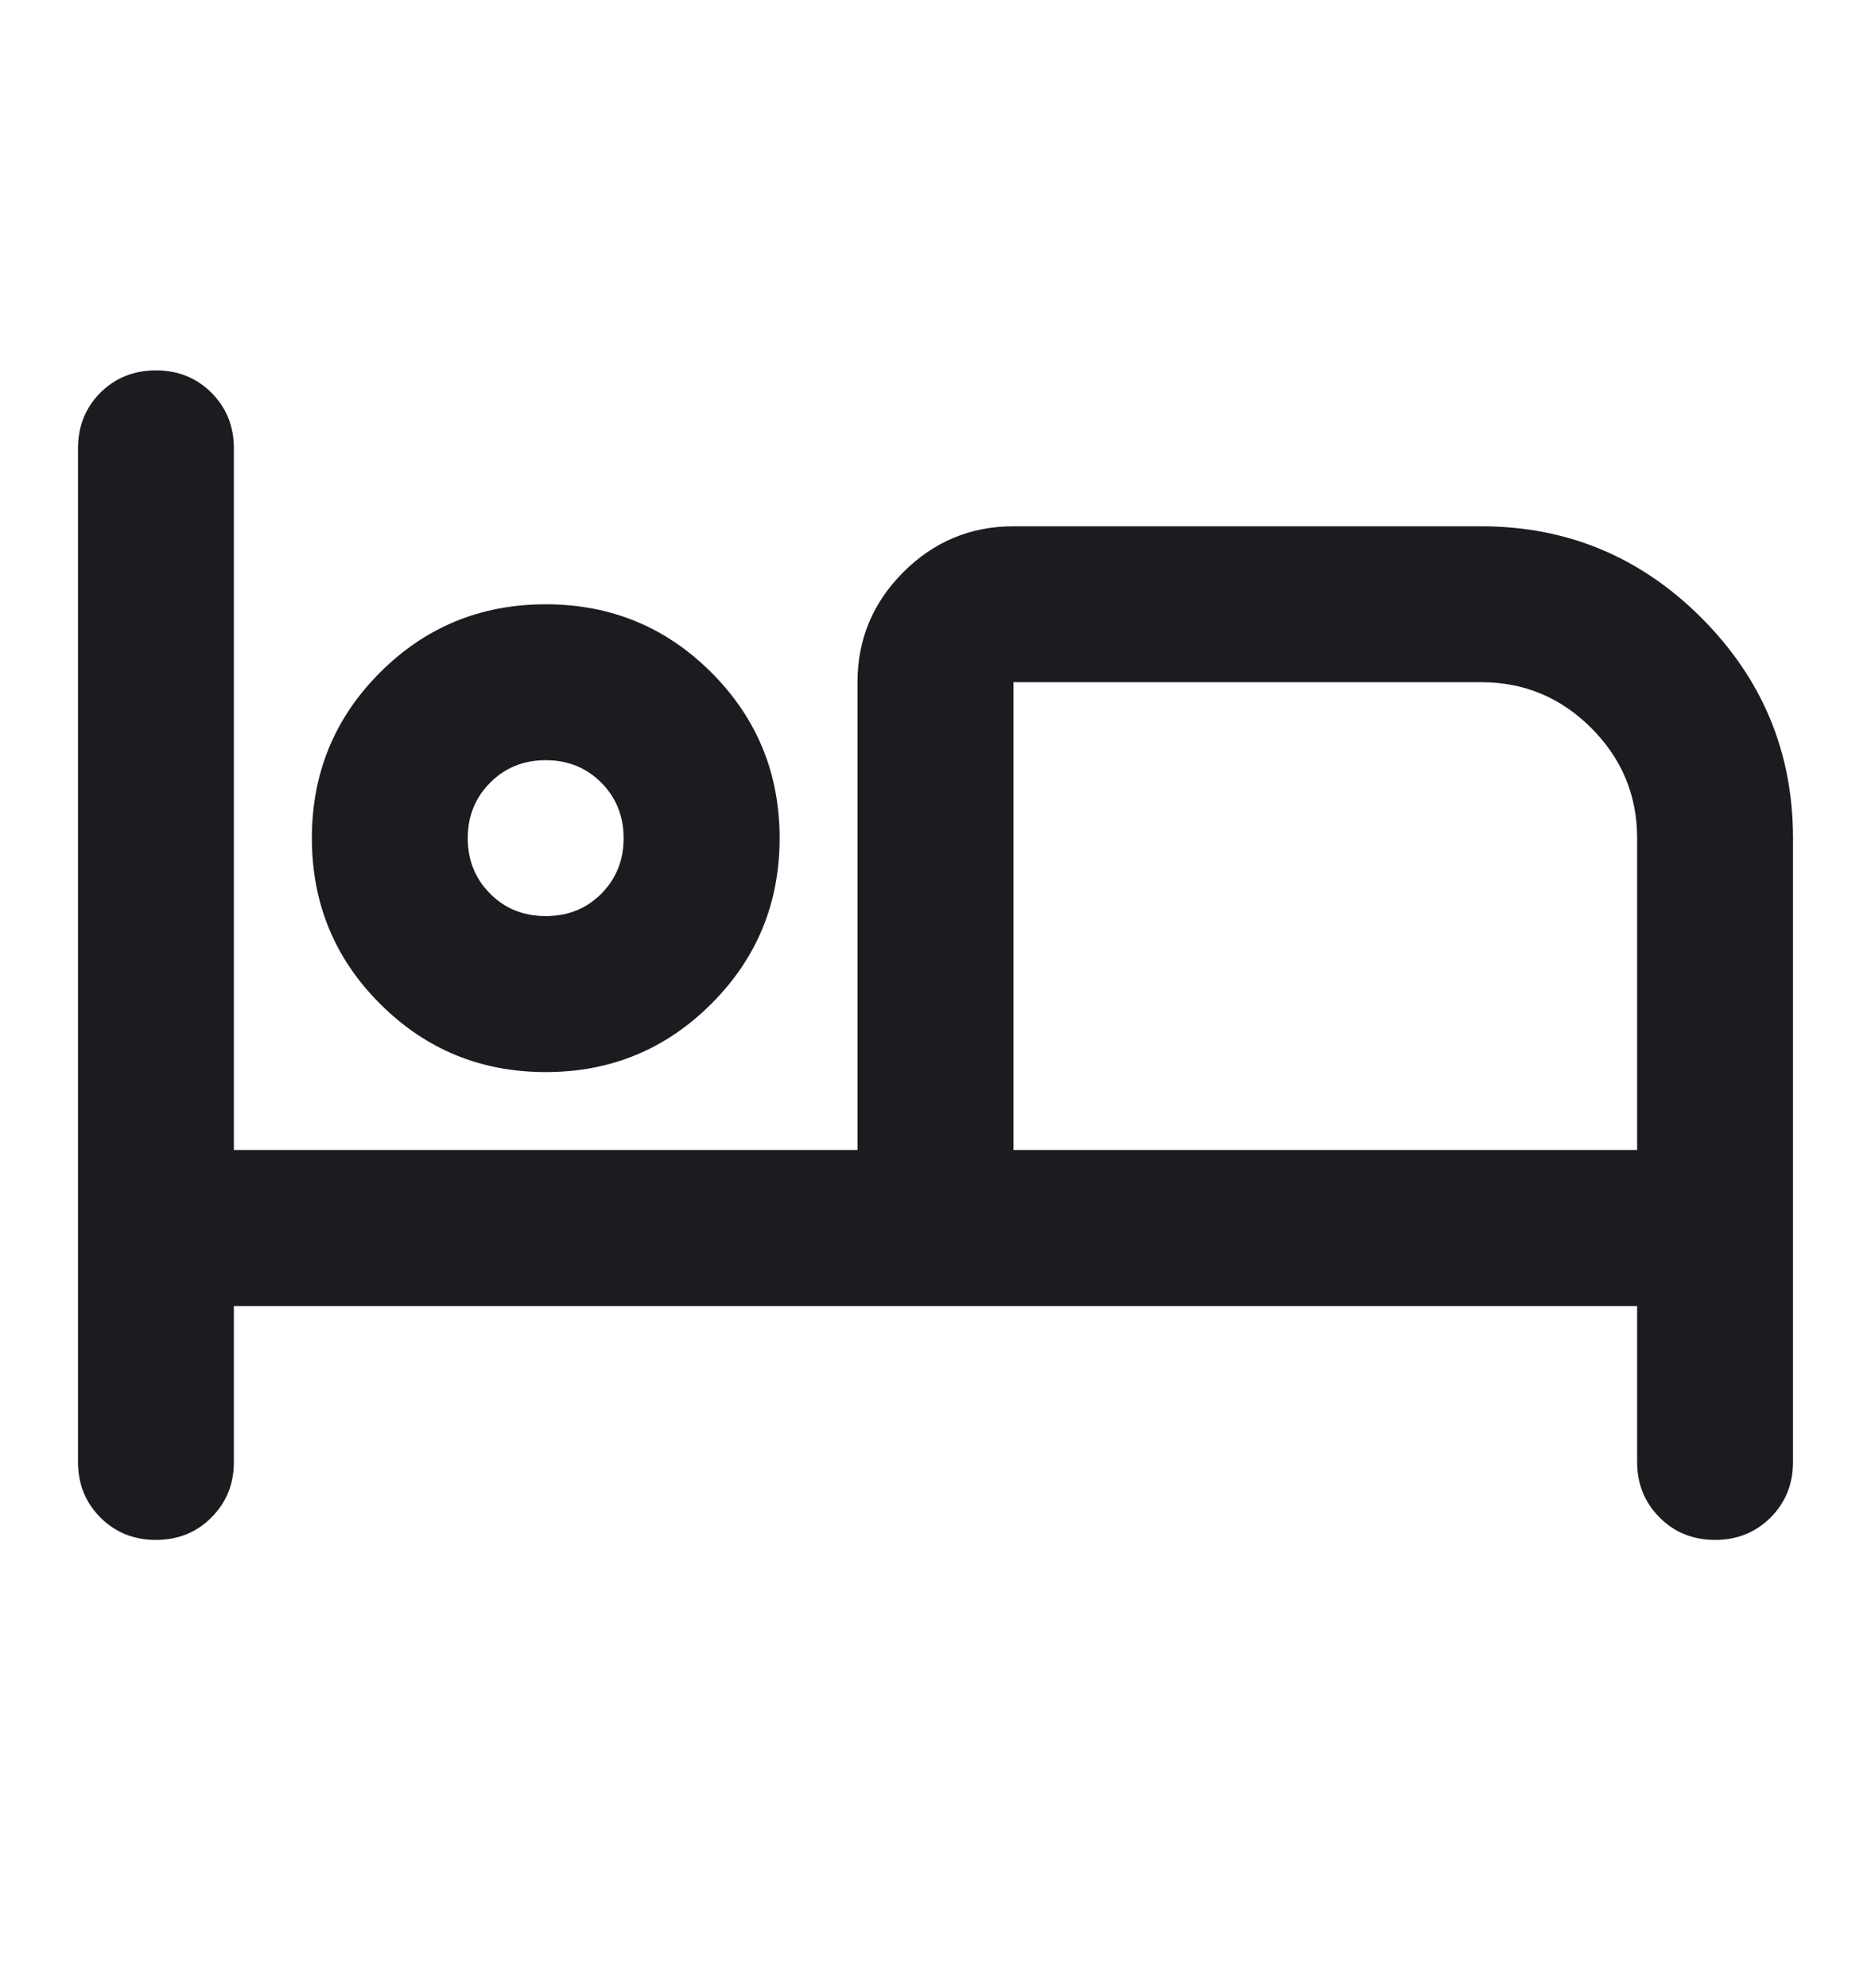 <svg width="16" height="17" viewBox="0 0 16 17" fill="none" xmlns="http://www.w3.org/2000/svg">
<mask id="mask0_2642_6331" style="mask-type:alpha" maskUnits="userSpaceOnUse" x="0" y="0" width="16" height="17">
<rect y="0.5" width="16" height="16" fill="#D9D9D9"/>
</mask>
<g mask="url(#mask0_2642_6331)">
<path d="M1.333 13.167C1.144 13.167 0.986 13.103 0.858 12.975C0.731 12.847 0.667 12.689 0.667 12.5V3.833C0.667 3.645 0.731 3.486 0.858 3.358C0.986 3.231 1.144 3.167 1.333 3.167C1.522 3.167 1.681 3.231 1.808 3.358C1.936 3.486 2 3.645 2 3.833V9.833H7.333V5.833C7.333 5.467 7.464 5.153 7.725 4.892C7.986 4.631 8.3 4.5 8.667 4.5H12.667C13.4 4.5 14.028 4.761 14.55 5.283C15.072 5.806 15.333 6.433 15.333 7.167V12.5C15.333 12.689 15.269 12.847 15.142 12.975C15.014 13.103 14.855 13.167 14.667 13.167C14.478 13.167 14.319 13.103 14.192 12.975C14.064 12.847 14 12.689 14 12.5V11.167H2V12.5C2 12.689 1.936 12.847 1.808 12.975C1.681 13.103 1.522 13.167 1.333 13.167ZM4.667 9.167C4.111 9.167 3.639 8.972 3.25 8.583C2.861 8.195 2.667 7.722 2.667 7.167C2.667 6.611 2.861 6.139 3.25 5.75C3.639 5.361 4.111 5.167 4.667 5.167C5.222 5.167 5.694 5.361 6.083 5.75C6.472 6.139 6.667 6.611 6.667 7.167C6.667 7.722 6.472 8.195 6.083 8.583C5.694 8.972 5.222 9.167 4.667 9.167ZM8.667 9.833H14V7.167C14 6.8 13.869 6.486 13.608 6.225C13.347 5.964 13.033 5.833 12.667 5.833H8.667V9.833ZM4.667 7.833C4.856 7.833 5.014 7.77 5.142 7.642C5.269 7.514 5.333 7.356 5.333 7.167C5.333 6.978 5.269 6.82 5.142 6.692C5.014 6.564 4.856 6.5 4.667 6.5C4.478 6.5 4.319 6.564 4.192 6.692C4.064 6.82 4 6.978 4 7.167C4 7.356 4.064 7.514 4.192 7.642C4.319 7.77 4.478 7.833 4.667 7.833Z" fill="#1C1B1F"/>
</g>
</svg>
